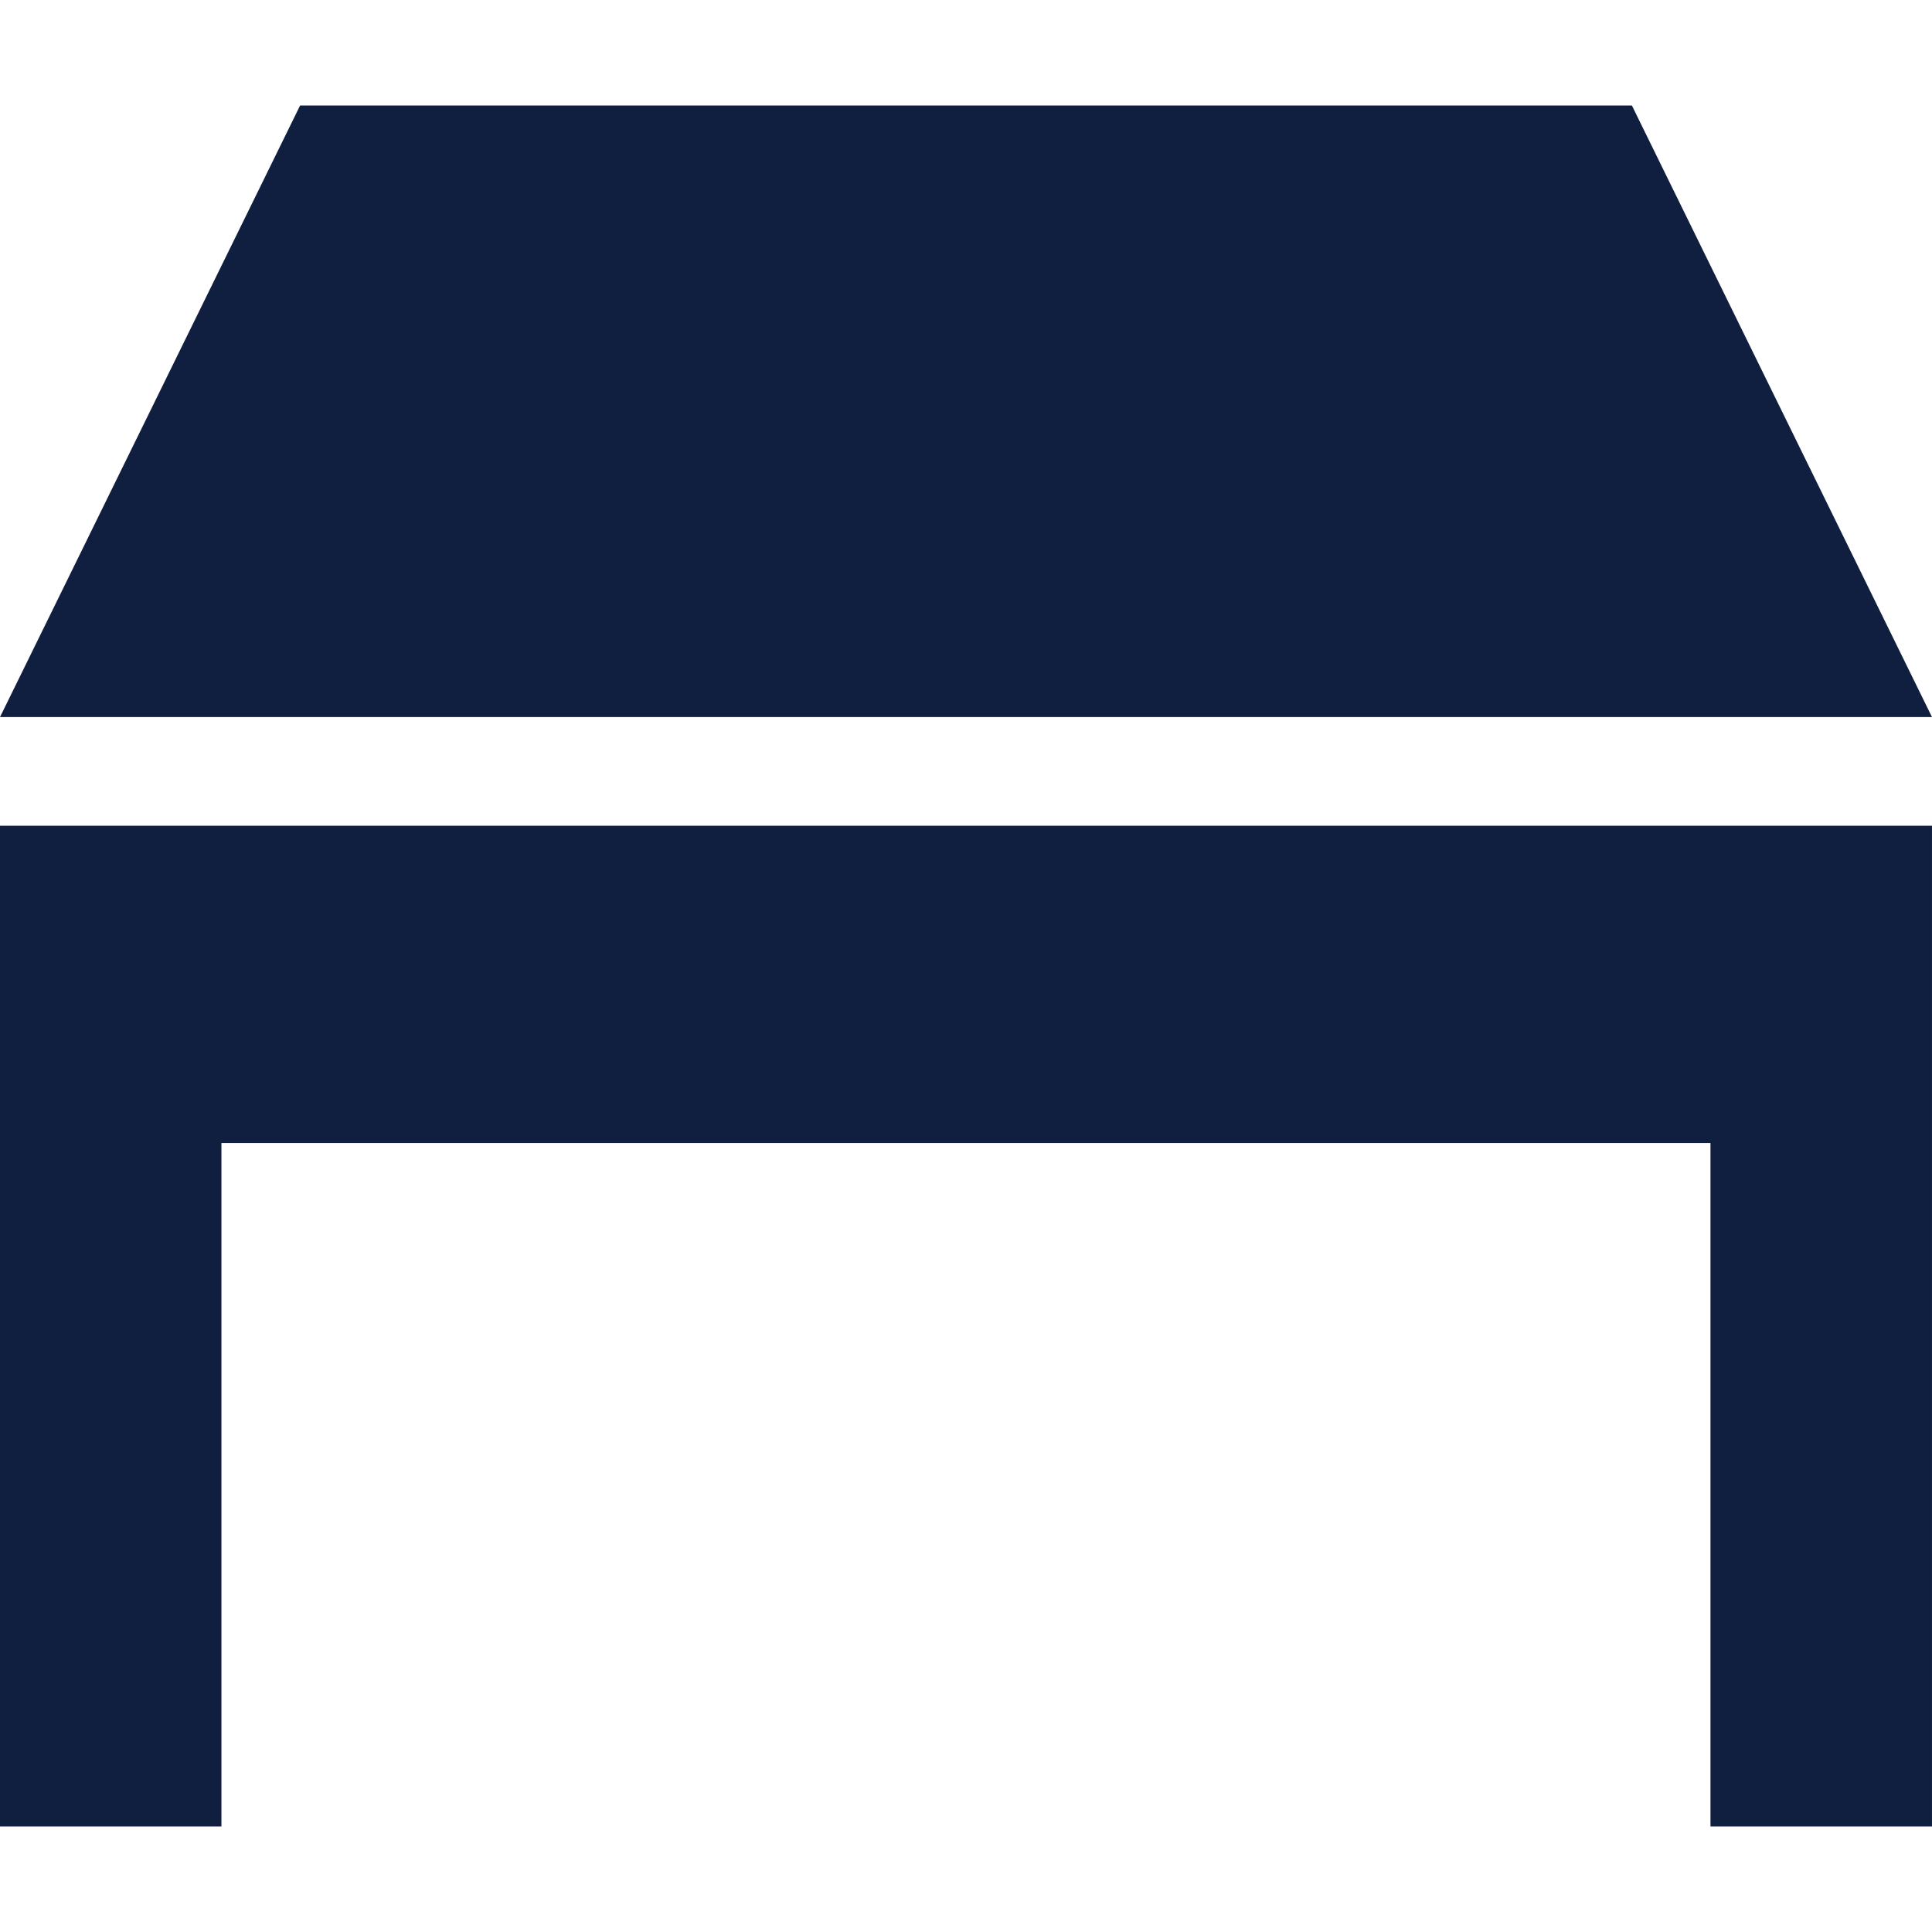 <?xml version="1.0" encoding="UTF-8"?> <svg xmlns="http://www.w3.org/2000/svg" viewBox="0 0 800.00 800.00" data-guides="{&quot;vertical&quot;:[],&quot;horizontal&quot;:[]}"><defs></defs><path fill="#101f40" stroke="none" fill-opacity="1" stroke-width="1" stroke-opacity="1" class="st0" id="tSvg15232015016" title="Path 2" d="M675.738 43.695C491.911 43.695 308.084 43.695 124.257 43.695C82.838 128.104 41.419 212.514 0 296.923C266.665 296.923 533.33 296.923 799.995 296.923C758.576 212.514 717.157 128.104 675.738 43.695"></path><path fill="#101f40" stroke="none" fill-opacity="1" stroke-width="1" stroke-opacity="1" class="st0" id="tSvg7c62f0066e" title="Path 3" d="M0 422.002C0 533.434 0 644.867 0 756.3C30.564 756.3 61.129 756.3 91.693 756.3C91.693 661.97 91.693 567.64 91.693 473.311C297.217 473.311 502.741 473.311 708.266 473.311C708.266 567.64 708.266 661.97 708.266 756.3C738.842 756.3 769.418 756.3 799.995 756.3C799.995 644.867 799.995 533.434 799.995 422.002C799.995 395.311 799.995 368.621 799.995 341.93C533.33 341.93 266.665 341.93 0 341.93C0 368.621 0 395.311 0 422.002"></path></svg> 